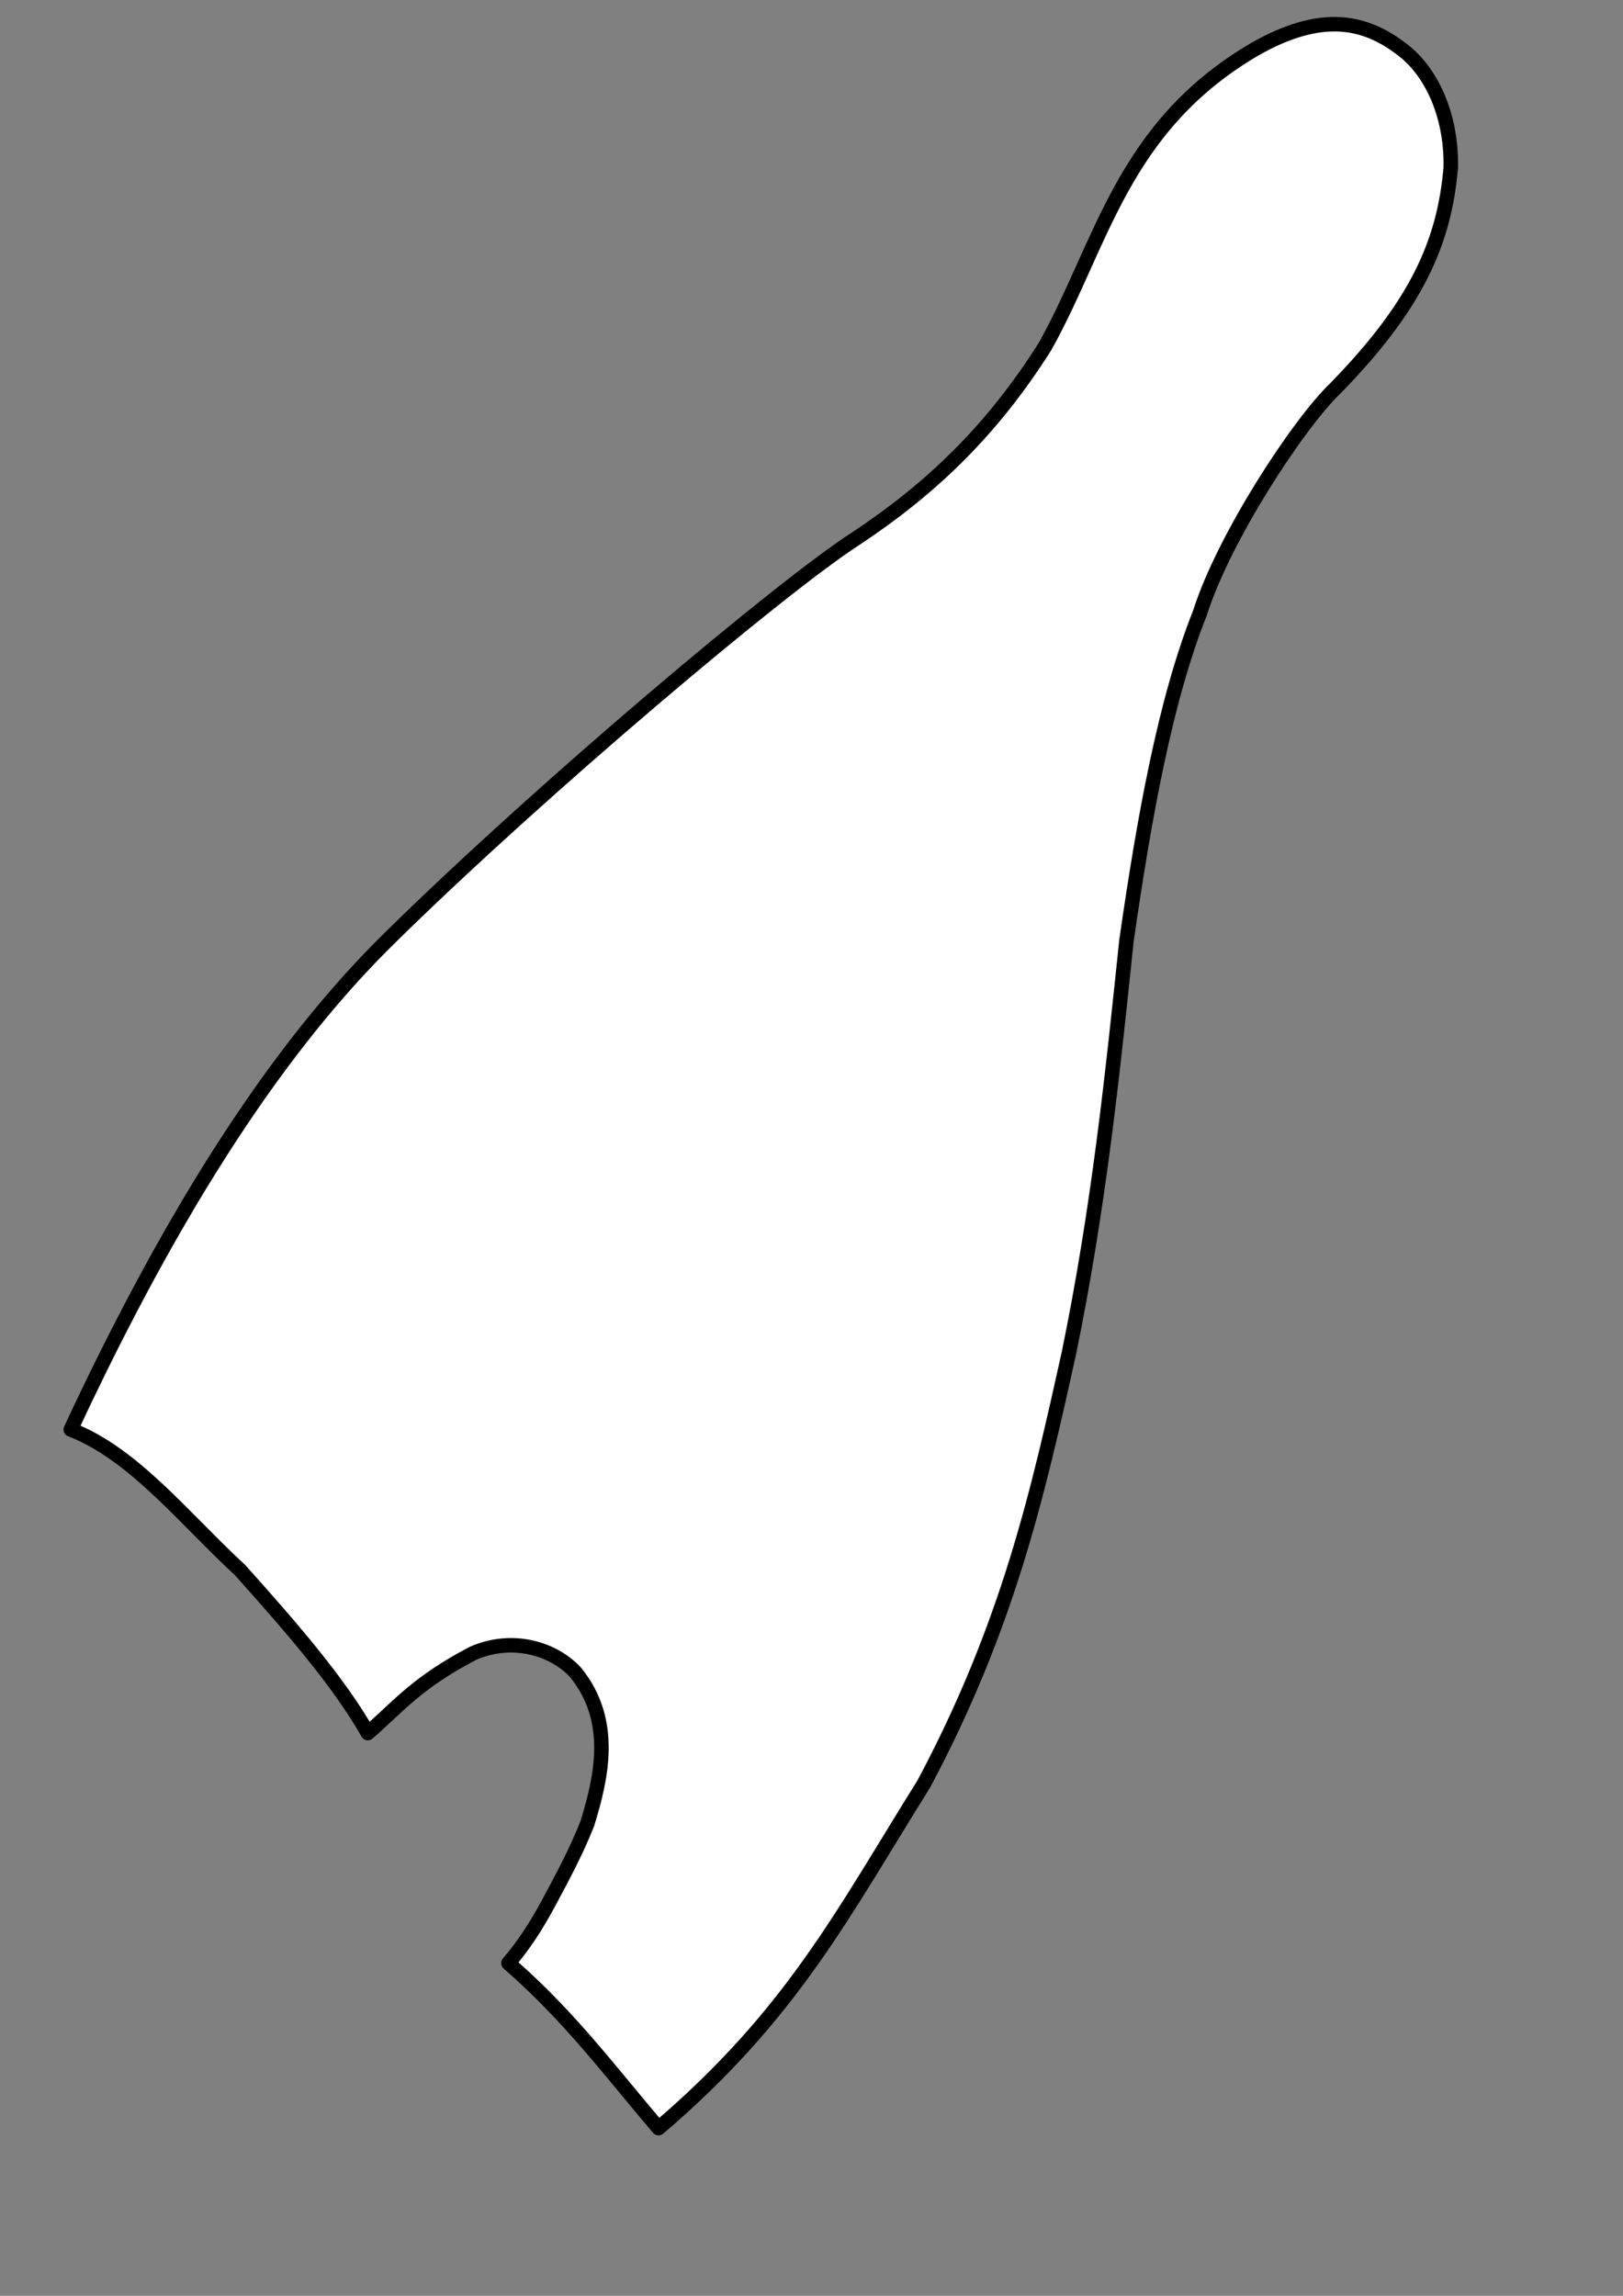 <?xml version="1.0" encoding="UTF-8" standalone="no"?>
<!-- Created with Inkscape (http://www.inkscape.org/) -->
<svg
   xmlns:svg="http://www.w3.org/2000/svg"
   xmlns="http://www.w3.org/2000/svg"
   version="1.0"
   width="21cm"
   height="29.7cm"
   id="svg3101">
  <rect width="100%" height="100%" fill="#808080" stroke="none"/>
  <defs
     id="defs3" />
  <g
     id="layer1">
    <path
       d="M 34.606,698.954 C 86.383,587.723 137.908,510.159 190.824,458.377 C 264.725,385.649 383.054,285.99 418.904,263.103 C 455.102,239.014 484.807,210.941 511.073,169.372 C 539.127,119.13 548.686,61.896 613.964,23.875 C 644.98,6.372 666.293,9.314 685.352,23.946 C 699.208,34.072 709.987,55.337 709.471,81.889 C 706.307,119.07 692.347,149.545 653.232,189.68 C 635.212,206.747 598.307,263.096 586.784,299.803 C 569.908,342.143 559.613,399.288 550.876,459.939 C 544.064,525.406 537.233,591.142 522.756,661.461 C 507.548,730.219 492.985,795.01 451.71,872.357 C 411.961,935.878 387.451,984.694 322.048,1040.529 C 298.61,1013.037 278.53,985.834 248.625,959.839 C 255.823,951.582 262.324,941.582 268.338,930.365 C 274.73,918.442 281.662,905.689 287.207,891.648 C 294.038,869.462 300.74,841.325 281.431,817.68 C 271.227,806.528 251.271,799.763 231.441,808.307 C 203.534,822.857 194.504,834.711 179.889,847.362 C 165.536,822.1 141.842,794.97 117.402,767.69 C 90.369,742.797 65.369,710.791 34.606,698.954 z "
       style="fill:#ffffff;fill-opacity:1;fill-rule:evenodd;stroke:#000000;stroke-width:7.087;stroke-linecap:round;stroke-linejoin:round;stroke-miterlimit:4;stroke-dasharray:none;stroke-opacity:1"
       id="path1353" />
  </g>
</svg>
